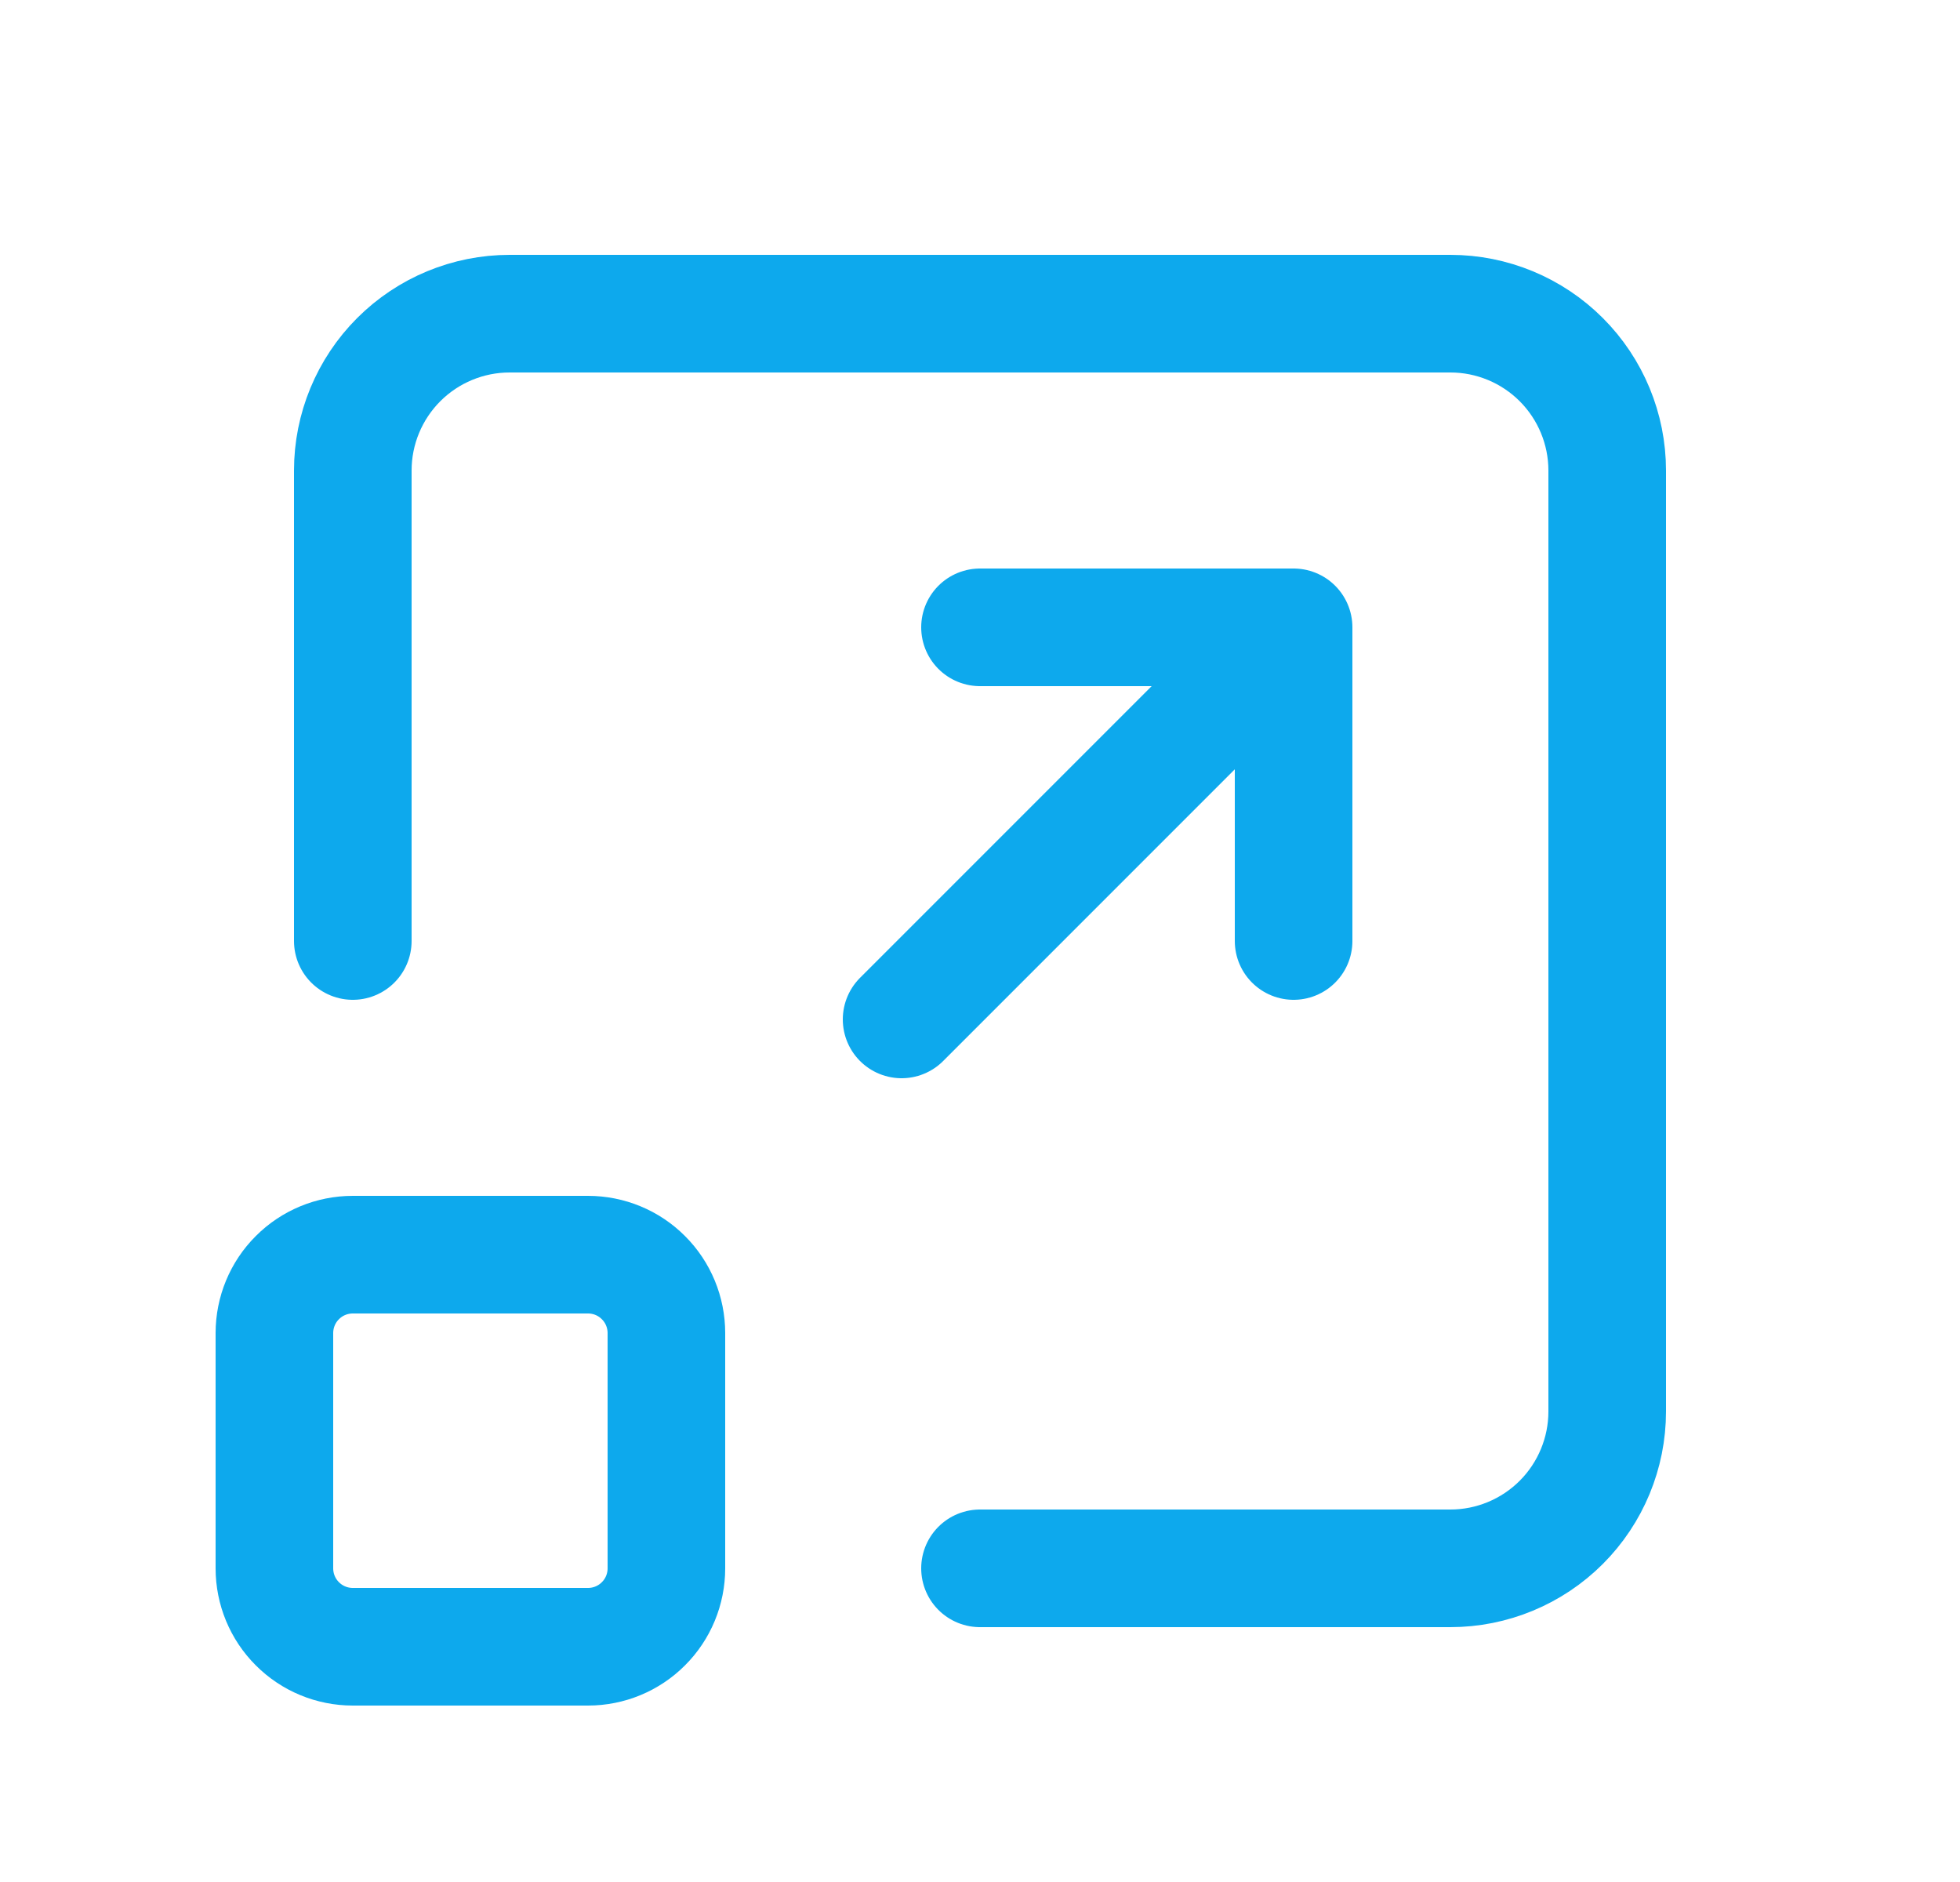 <svg width="25" height="24" viewBox="0 0 25 24" fill="none" xmlns="http://www.w3.org/2000/svg">
<path d="M4.5 12V6C4.5 5.47 4.711 4.961 5.086 4.586C5.461 4.211 5.97 4 6.5 4H18.5C19.03 4 19.539 4.211 19.914 4.586C20.289 4.961 20.5 5.47 20.5 6V18C20.5 18.53 20.289 19.039 19.914 19.414C19.539 19.789 19.03 20 18.5 20H12.5M12.5 8H16.5M16.5 8V12M16.5 8L11.5 13M3.5 17C3.5 16.735 3.605 16.48 3.793 16.293C3.98 16.105 4.235 16 4.5 16H7.5C7.765 16 8.02 16.105 8.207 16.293C8.395 16.48 8.5 16.735 8.5 17V20C8.5 20.265 8.395 20.52 8.207 20.707C8.02 20.895 7.765 21 7.5 21H4.5C4.235 21 3.98 20.895 3.793 20.707C3.605 20.52 3.5 20.265 3.5 20V17Z" stroke="#0DA9ED" stroke-width="1.5" stroke-linecap="round" stroke-linejoin="round"/>
</svg>
